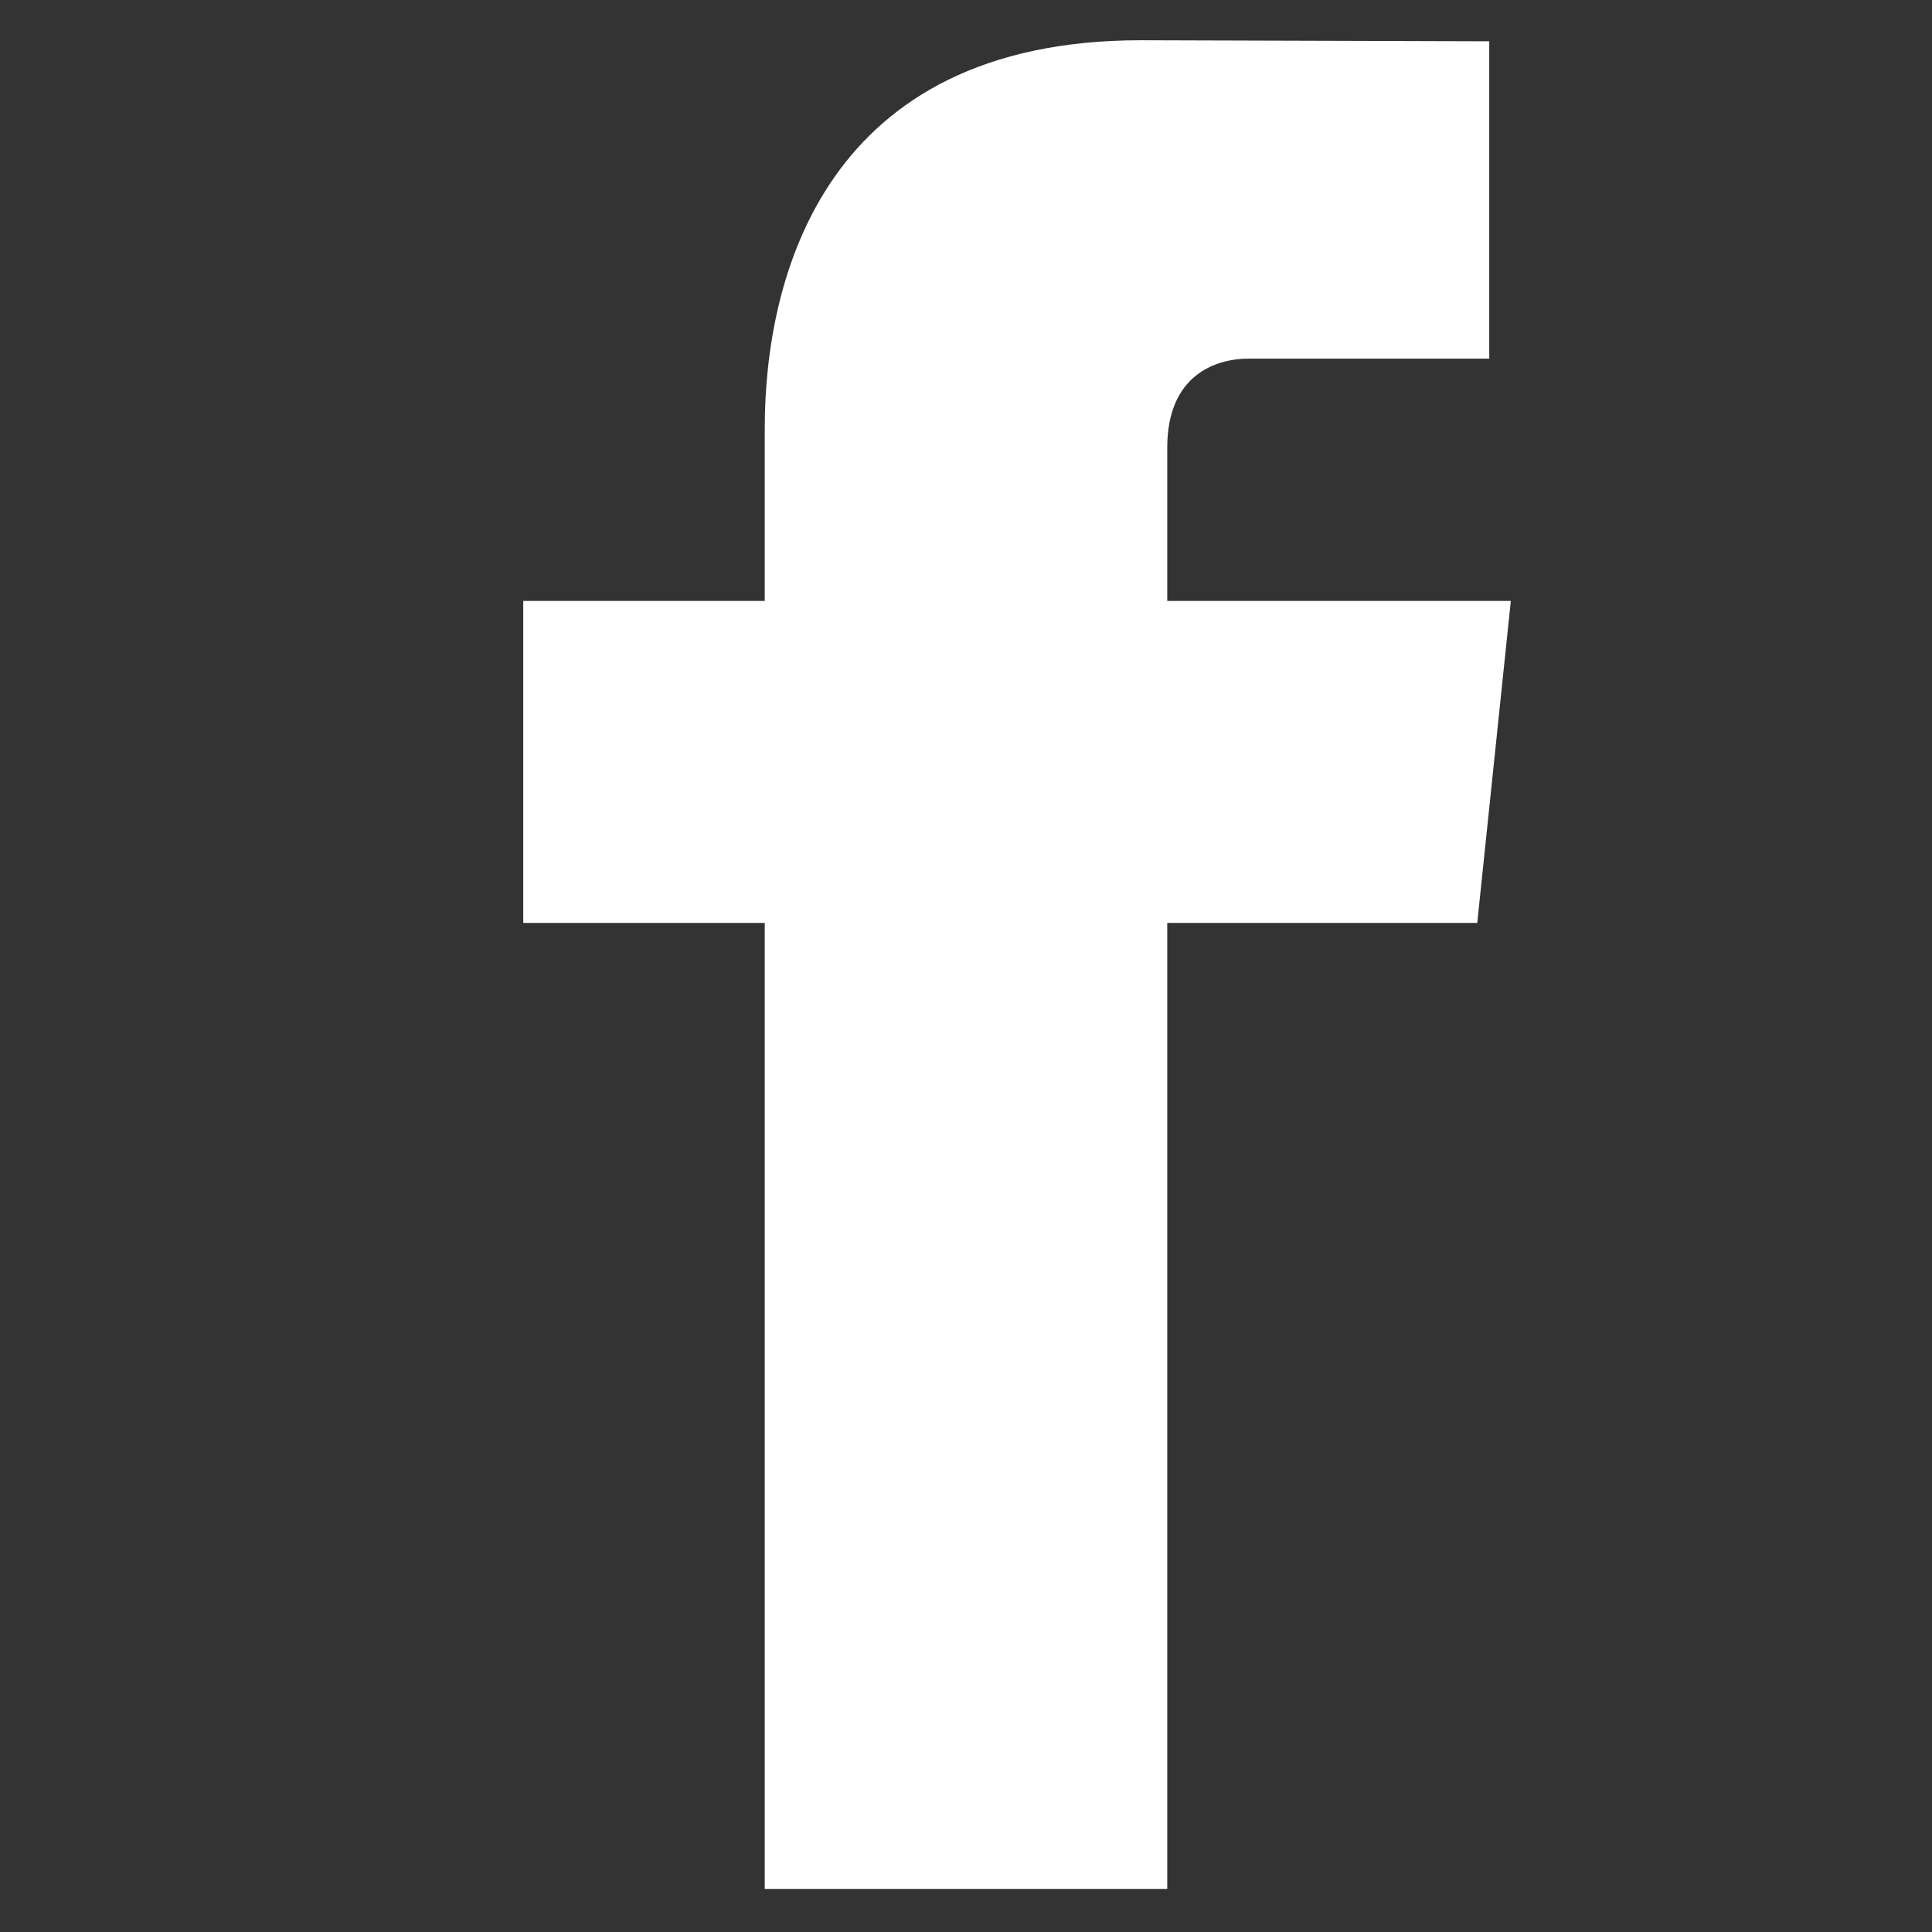 <svg xmlns="http://www.w3.org/2000/svg" width="24" height="24" viewBox="0 0 24 24">
  <rect x="0" y="0" width="24" height="24" fill="#333333" stroke="none"/>
  <path fill="#ffffff" d="M18.768,7.465H14.5V5.56c0-0.896,0.594-1.105,1.012-1.105s2.988,0,2.988,0V0.513L14.171,0.5C10.244,0.5,9.5,3.438,9.5,5.32 v2.145h-3v4h3c0,5.212,0,12,0,12h5c0,0,0-6.85,0-12h3.851L18.768,7.465z"/>
</svg>
